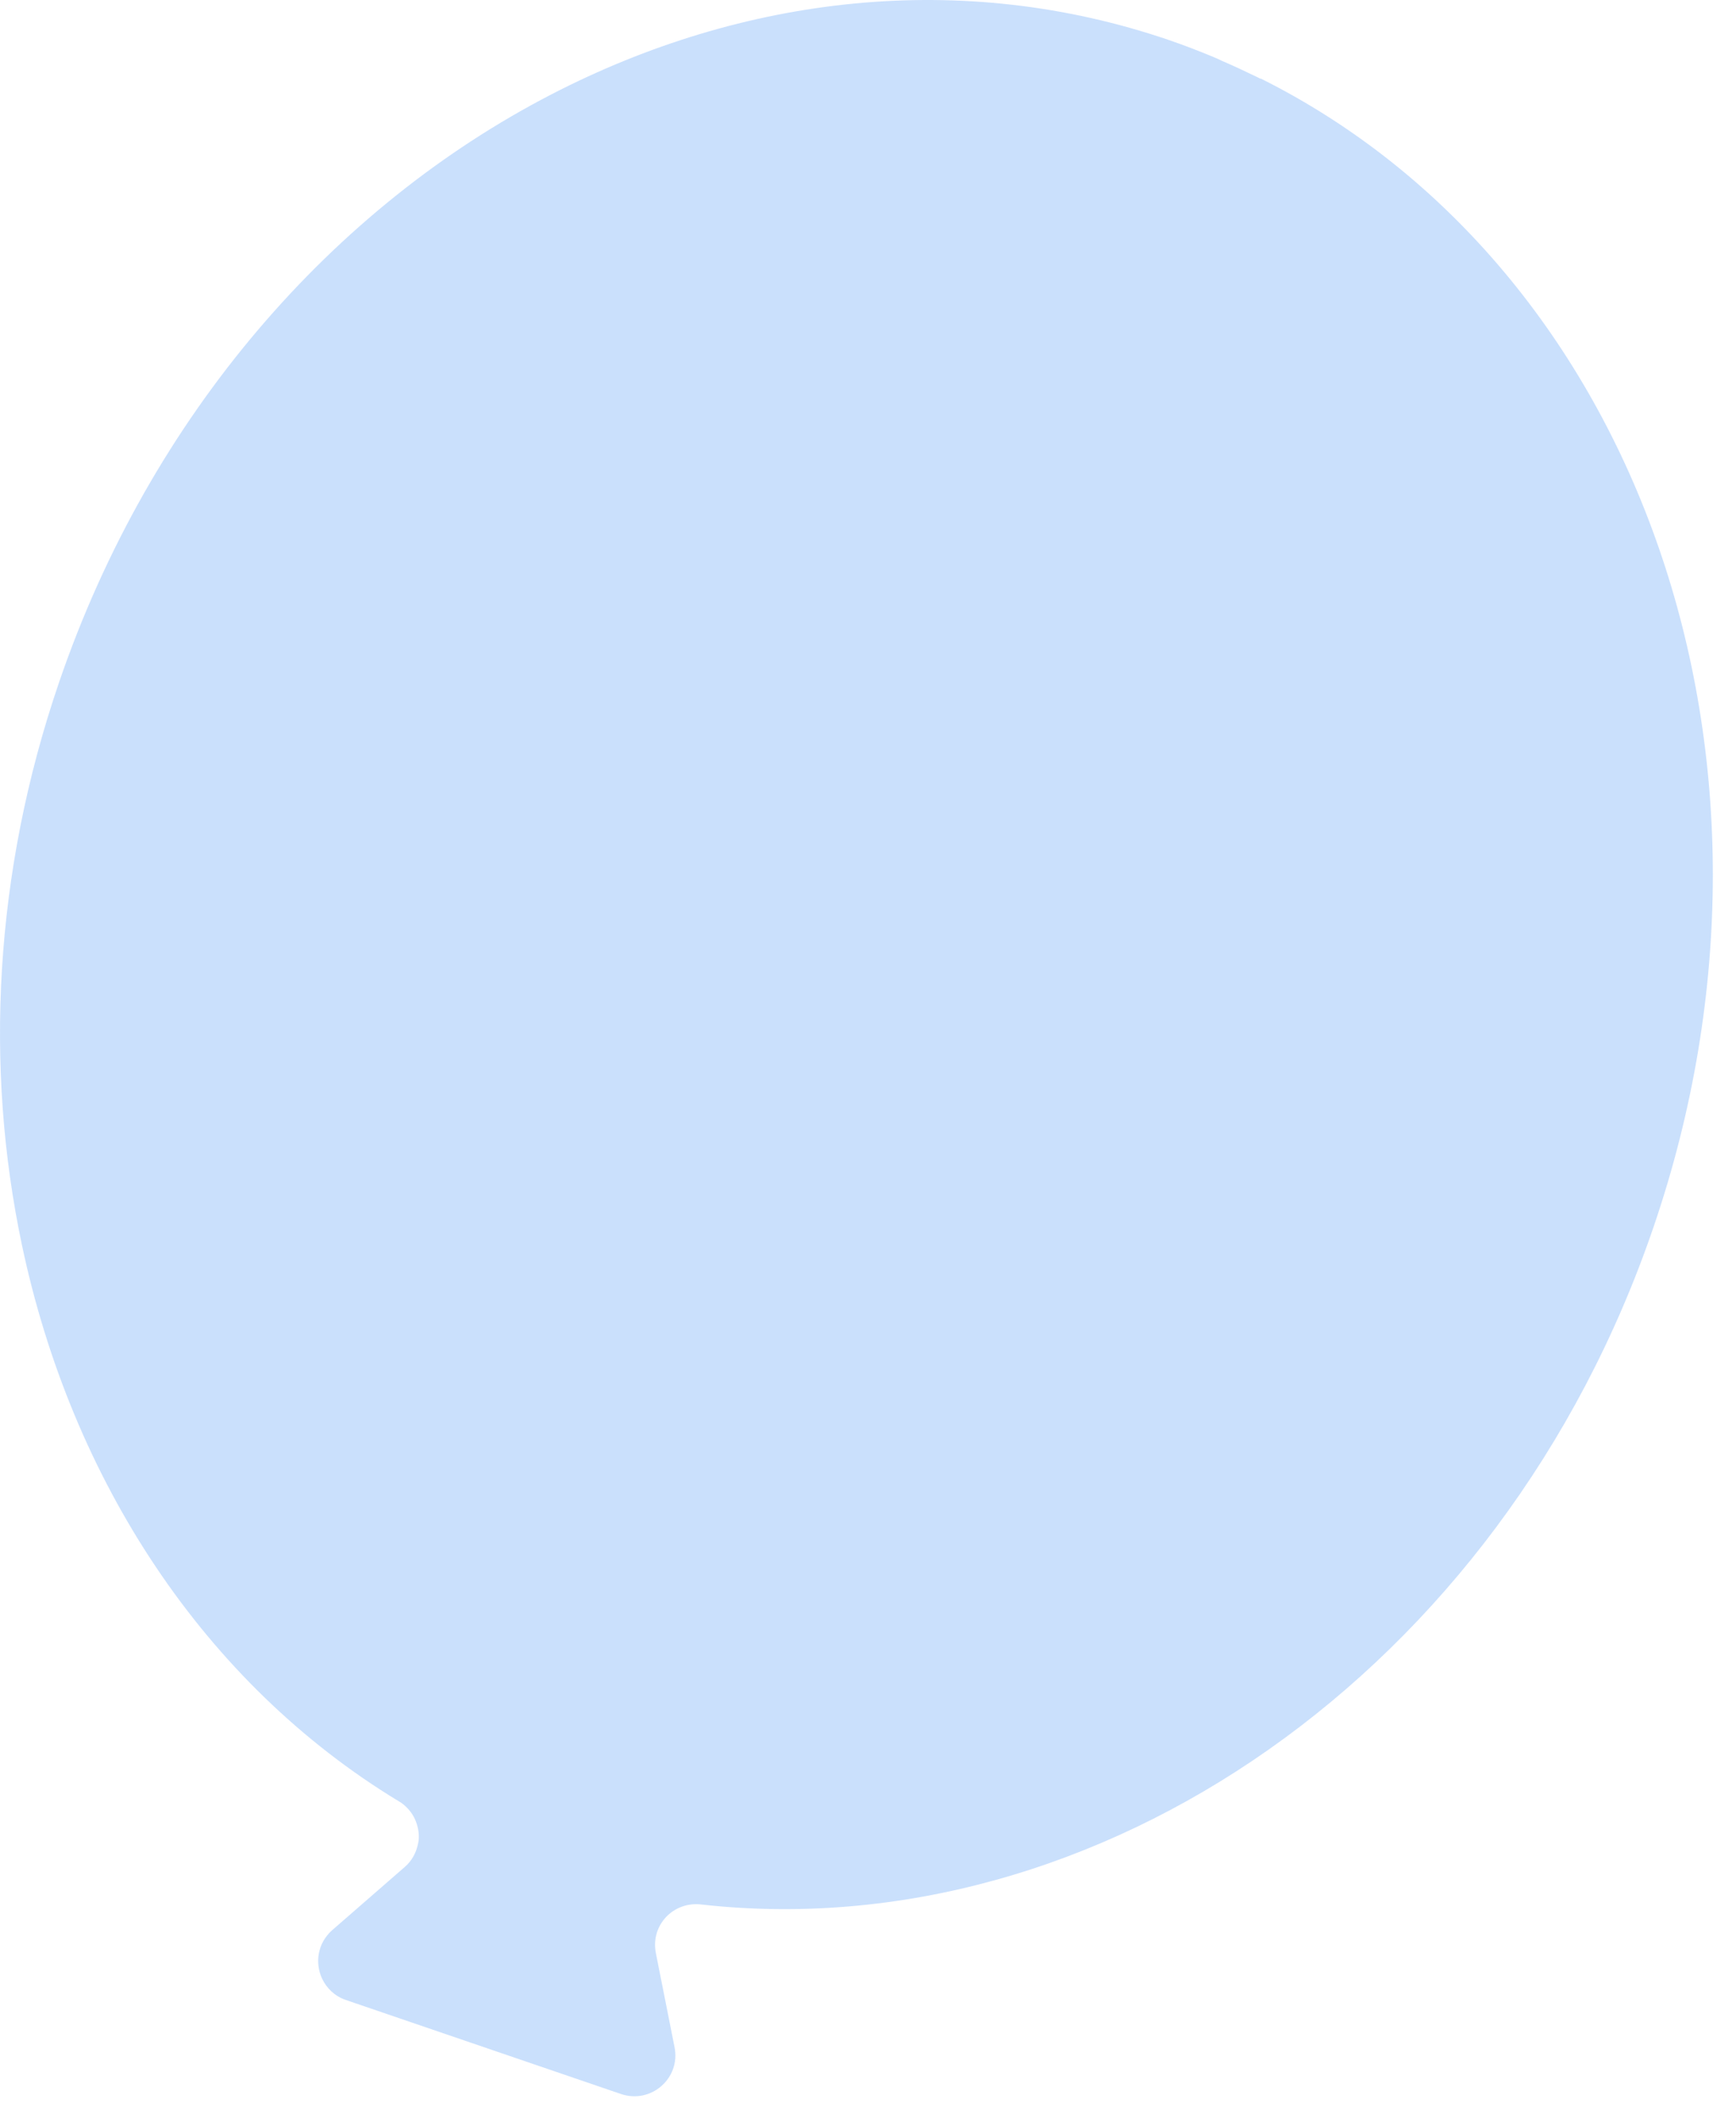 <?xml version="1.0" encoding="UTF-8"?> <svg xmlns="http://www.w3.org/2000/svg" width="50" height="61" viewBox="0 0 50 61" fill="none"><g style="mix-blend-mode:multiply" opacity="0.22"><path d="M36.308 2.28C36.308 2.28 36.318 2.28 36.328 2.28C36.288 2.26 36.248 2.24 36.208 2.22C35.878 2.06 35.538 1.9 35.188 1.75C35.118 1.72 35.048 1.68 34.968 1.65C34.538 1.47 34.098 1.3 33.658 1.15C27.708 -0.88 21.408 -0.14 15.878 2.72C9.608 5.96 4.338 11.93 1.698 19.66C-0.182 25.16 -0.442 30.76 0.628 35.84C2.058 42.63 5.878 48.48 11.488 51.88C11.578 51.93 11.648 51.99 11.718 52.06C11.878 52.22 11.978 52.41 12.028 52.62C12.068 52.78 12.078 52.95 12.038 53.11C11.988 53.35 11.868 53.59 11.658 53.77L9.568 55.59C9.138 55.97 9.068 56.54 9.278 56.99C9.408 57.26 9.638 57.49 9.958 57.6L17.888 60.31C18.748 60.6 19.608 59.86 19.428 58.96L18.888 56.24C18.738 55.45 19.388 54.76 20.188 54.85C31.588 56.13 43.248 48.18 47.628 35.33C52.238 21.83 47.178 7.69 36.308 2.26V2.28Z" fill="#0F71F2"></path></g></svg> 